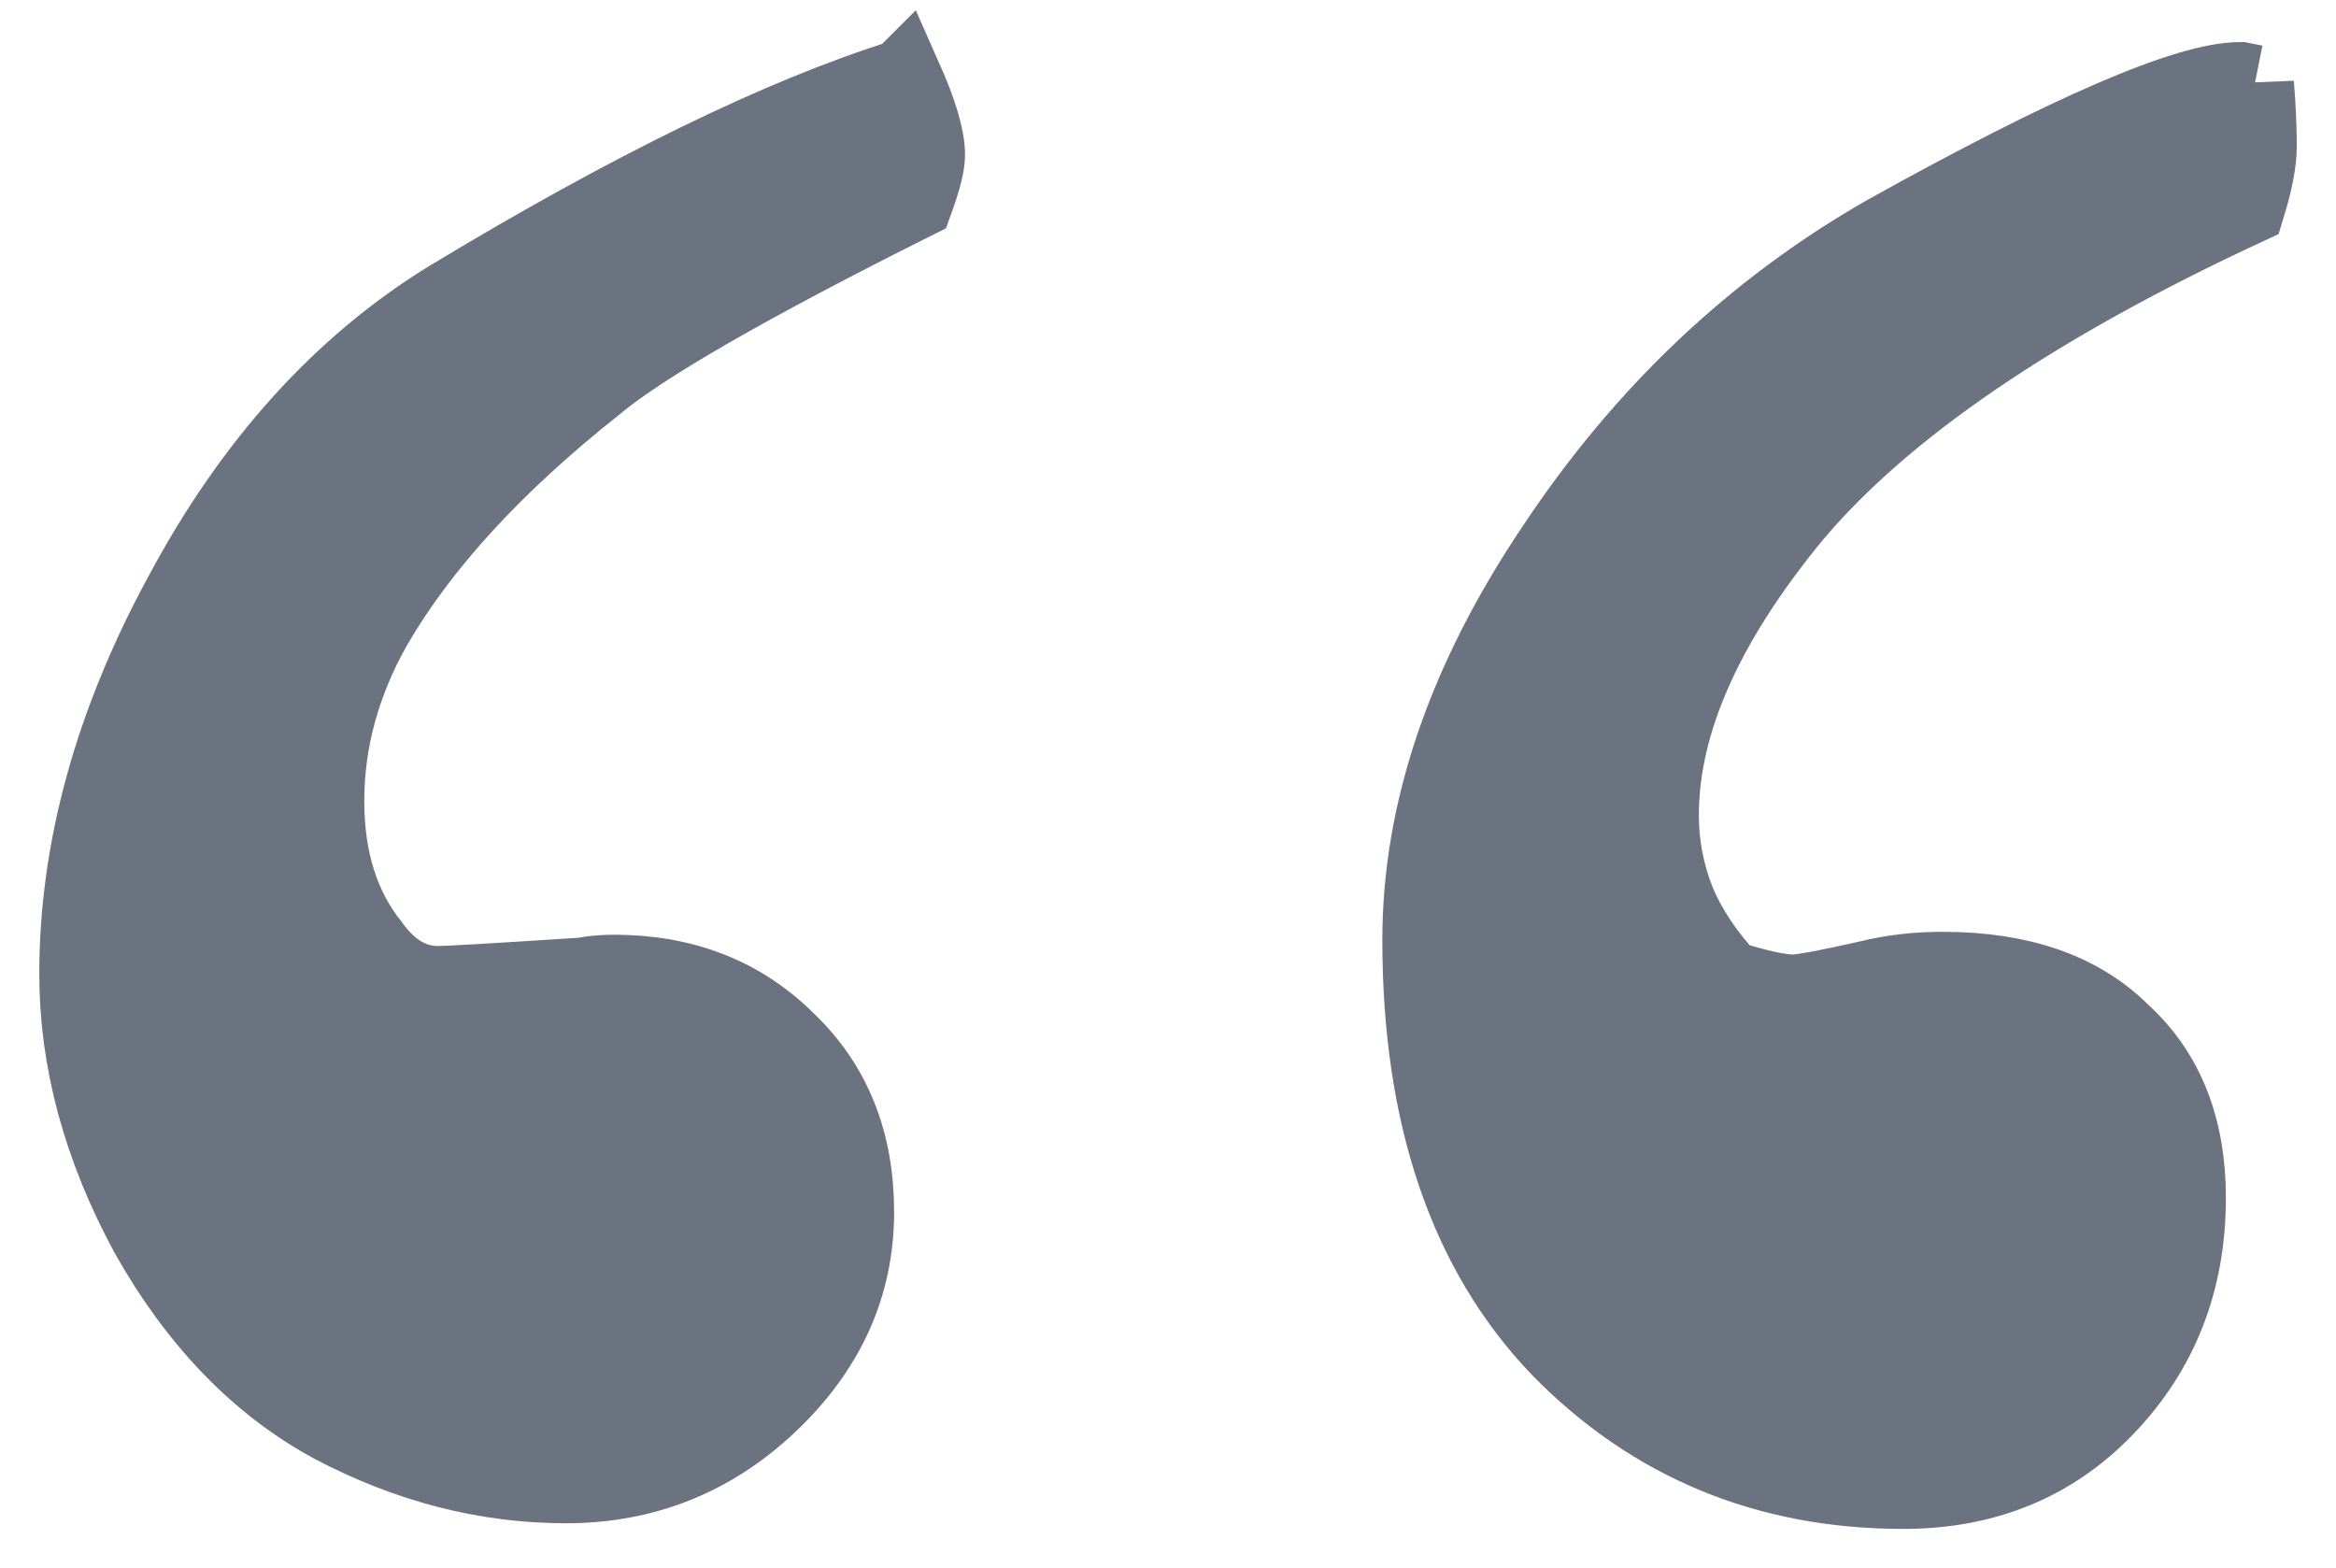 <svg version="1.2" xmlns="http://www.w3.org/2000/svg" xmlns:xlink="http://www.w3.org/1999/xlink" overflow="visible" preserveAspectRatio="none" viewBox="0 0 29.786 19.994" width="29.786" height="19.994"><g transform="translate(1, 1)"><g transform="translate(-0, 0) rotate(0)"><path d="M10.515,0c-1.542,0.482 -3.469,1.421 -5.781,2.818c-1.373,0.843 -2.505,2.096 -3.396,3.758c-0.891,1.638 -1.337,3.252 -1.337,4.842c0,1.108 0.301,2.216 0.903,3.324c0.626,1.108 1.409,1.915 2.349,2.421c0.964,0.506 1.951,0.759 2.963,0.759c0.988,0 1.843,-0.337 2.565,-1.012c0.747,-0.699 1.12,-1.518 1.12,-2.457c0,-0.891 -0.289,-1.614 -0.867,-2.168c-0.578,-0.578 -1.313,-0.867 -2.204,-0.867c-0.145,0 -0.277,0.012 -0.397,0.036c-1.108,0.072 -1.722,0.108 -1.843,0.108c-0.337,0 -0.626,-0.169 -0.867,-0.506c-0.385,-0.482 -0.578,-1.096 -0.578,-1.843c0,-0.771 0.205,-1.518 0.614,-2.24c0.602,-1.036 1.542,-2.06 2.818,-3.071c0.602,-0.506 1.963,-1.289 4.083,-2.349c0.096,-0.265 0.145,-0.458 0.145,-0.578c0,-0.217 -0.096,-0.542 -0.289,-0.976zM27.75,0.072l-0.181,-0.036c-0.674,0 -2.18,0.65 -4.517,1.951c-1.686,0.964 -3.095,2.3 -4.228,4.011c-1.132,1.686 -1.698,3.348 -1.698,4.986c0,2.24 0.59,3.975 1.771,5.203c1.18,1.204 2.638,1.807 4.372,1.807c1.036,0 1.891,-0.349 2.565,-1.048c0.699,-0.723 1.048,-1.614 1.048,-2.674c0,-0.891 -0.277,-1.59 -0.831,-2.096c-0.53,-0.53 -1.289,-0.795 -2.276,-0.795c-0.337,0 -0.65,0.036 -0.939,0.108c-0.53,0.12 -0.855,0.181 -0.976,0.181c-0.169,0 -0.446,-0.06 -0.831,-0.181c-0.289,-0.313 -0.506,-0.638 -0.65,-0.976c-0.145,-0.361 -0.217,-0.735 -0.217,-1.12c0,-1.18 0.566,-2.457 1.698,-3.83c1.156,-1.373 3.083,-2.686 5.781,-3.938c0.096,-0.313 0.145,-0.566 0.145,-0.759c0,-0.241 -0.012,-0.506 -0.036,-0.795z" style="stroke: #6b7280; stroke-width: 1; stroke-linecap: butt; stroke-linejoin: miter; fill: #6b7280;" vector-effect="non-scaling-stroke"/></g><defs><path id="path-16220179646902522" d="M10.515,0c-1.542,0.482 -3.469,1.421 -5.781,2.818c-1.373,0.843 -2.505,2.096 -3.396,3.758c-0.891,1.638 -1.337,3.252 -1.337,4.842c0,1.108 0.301,2.216 0.903,3.324c0.626,1.108 1.409,1.915 2.349,2.421c0.964,0.506 1.951,0.759 2.963,0.759c0.988,0 1.843,-0.337 2.565,-1.012c0.747,-0.699 1.12,-1.518 1.12,-2.457c0,-0.891 -0.289,-1.614 -0.867,-2.168c-0.578,-0.578 -1.313,-0.867 -2.204,-0.867c-0.145,0 -0.277,0.012 -0.397,0.036c-1.108,0.072 -1.722,0.108 -1.843,0.108c-0.337,0 -0.626,-0.169 -0.867,-0.506c-0.385,-0.482 -0.578,-1.096 -0.578,-1.843c0,-0.771 0.205,-1.518 0.614,-2.24c0.602,-1.036 1.542,-2.06 2.818,-3.071c0.602,-0.506 1.963,-1.289 4.083,-2.349c0.096,-0.265 0.145,-0.458 0.145,-0.578c0,-0.217 -0.096,-0.542 -0.289,-0.976zM27.75,0.072l-0.181,-0.036c-0.674,0 -2.18,0.65 -4.517,1.951c-1.686,0.964 -3.095,2.3 -4.228,4.011c-1.132,1.686 -1.698,3.348 -1.698,4.986c0,2.24 0.59,3.975 1.771,5.203c1.18,1.204 2.638,1.807 4.372,1.807c1.036,0 1.891,-0.349 2.565,-1.048c0.699,-0.723 1.048,-1.614 1.048,-2.674c0,-0.891 -0.277,-1.59 -0.831,-2.096c-0.53,-0.53 -1.289,-0.795 -2.276,-0.795c-0.337,0 -0.65,0.036 -0.939,0.108c-0.53,0.12 -0.855,0.181 -0.976,0.181c-0.169,0 -0.446,-0.06 -0.831,-0.181c-0.289,-0.313 -0.506,-0.638 -0.65,-0.976c-0.145,-0.361 -0.217,-0.735 -0.217,-1.12c0,-1.18 0.566,-2.457 1.698,-3.83c1.156,-1.373 3.083,-2.686 5.781,-3.938c0.096,-0.313 0.145,-0.566 0.145,-0.759c0,-0.241 -0.012,-0.506 -0.036,-0.795z" vector-effect="non-scaling-stroke"/></defs></g></svg>

